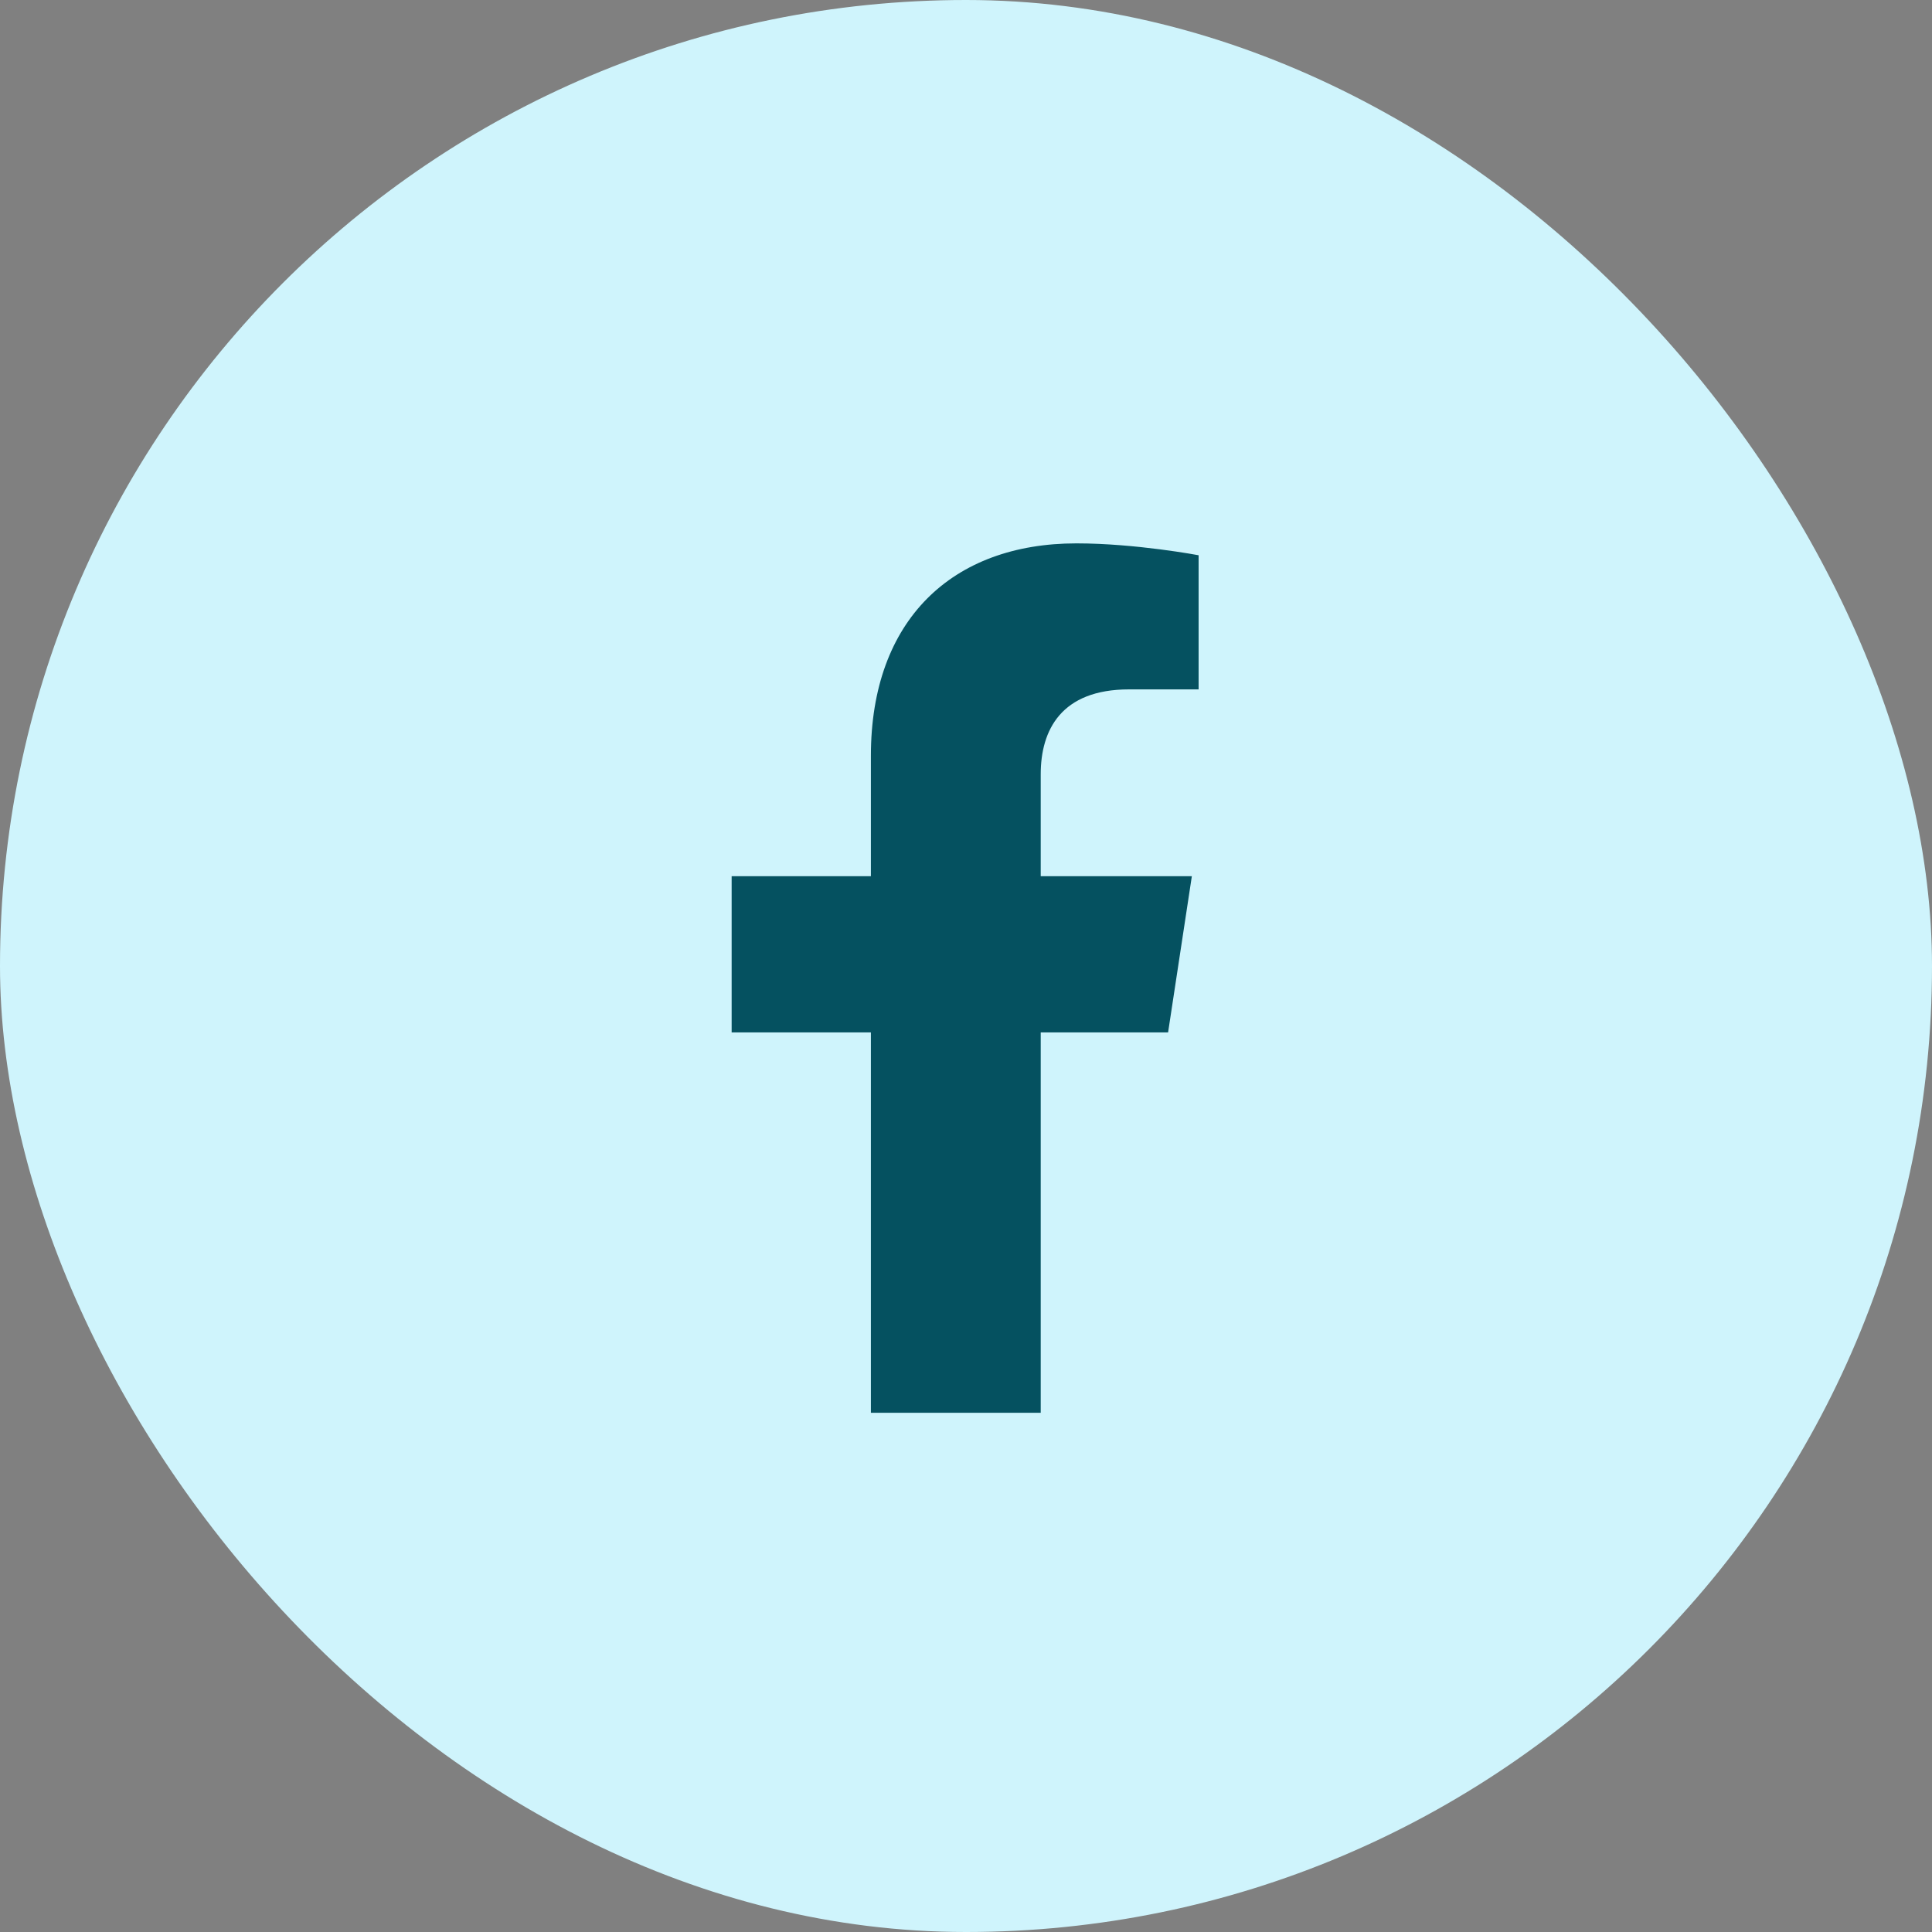 <svg width="40" height="40" viewBox="0 0 40 40" fill="none" xmlns="http://www.w3.org/2000/svg">
<rect x="0" y="0" width="40" height="40" fill="#808080" stroke="none"/>
<rect width="40" height="40" rx="20" fill="#CFF4FC"/>
<path d="M24.184 21.375H21.547V29.25H18.031V21.375H15.148V18.141H18.031V15.645C18.031 12.832 19.719 11.25 22.285 11.25C23.516 11.25 24.816 11.496 24.816 11.496V14.273H23.375C21.969 14.273 21.547 15.117 21.547 16.031V18.141H24.676L24.184 21.375Z" fill="#055160"/>
</svg>
